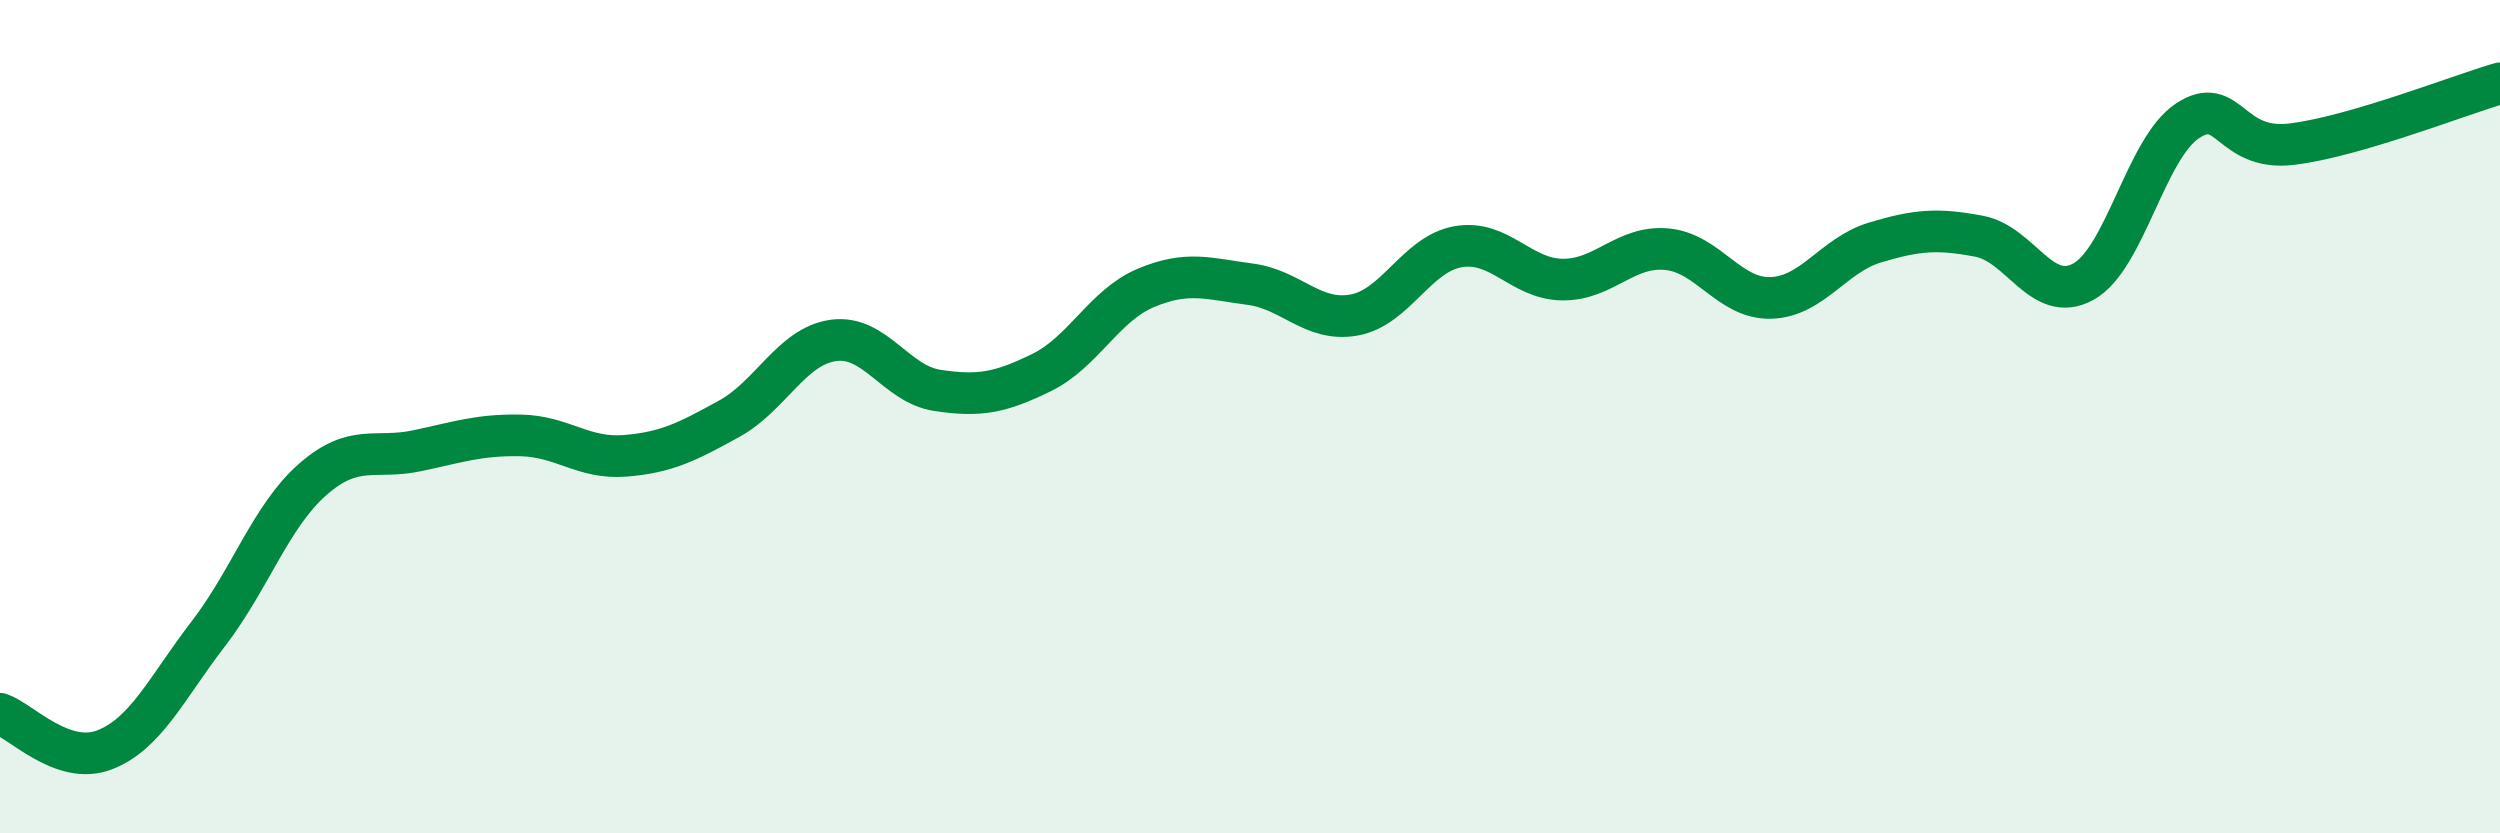 
    <svg width="60" height="20" viewBox="0 0 60 20" xmlns="http://www.w3.org/2000/svg">
      <path
        d="M 0,17.13 C 0.5,17.3 1.5,18.38 2.5,18 C 3.5,17.62 4,16.51 5,15.21 C 6,13.91 6.5,12.39 7.5,11.51 C 8.5,10.63 9,11.03 10,10.82 C 11,10.61 11.5,10.43 12.5,10.45 C 13.5,10.47 14,11.02 15,10.94 C 16,10.86 16.5,10.6 17.5,10.05 C 18.5,9.5 19,8.31 20,8.17 C 21,8.03 21.5,9.22 22.5,9.37 C 23.5,9.52 24,9.43 25,8.94 C 26,8.45 26.5,7.33 27.5,6.91 C 28.5,6.49 29,6.69 30,6.82 C 31,6.95 31.5,7.74 32.5,7.56 C 33.5,7.38 34,6.09 35,5.92 C 36,5.75 36.5,6.7 37.5,6.71 C 38.5,6.72 39,5.89 40,5.98 C 41,6.07 41.5,7.18 42.5,7.15 C 43.5,7.12 44,6.12 45,5.82 C 46,5.52 46.5,5.48 47.5,5.67 C 48.5,5.86 49,7.31 50,6.76 C 51,6.21 51.5,3.56 52.5,2.9 C 53.5,2.24 53.5,3.64 55,3.46 C 56.5,3.28 59,2.29 60,2L60 20L0 20Z"
        fill="#008740"
        opacity="0.1"
        stroke-linecap="round"
        stroke-linejoin="round"
      />
      <path
        d="M 0,17.13 C 0.5,17.3 1.5,18.38 2.5,18 C 3.5,17.62 4,16.51 5,15.21 C 6,13.91 6.5,12.39 7.5,11.51 C 8.5,10.63 9,11.03 10,10.82 C 11,10.61 11.5,10.43 12.5,10.45 C 13.5,10.47 14,11.02 15,10.94 C 16,10.86 16.5,10.6 17.5,10.05 C 18.5,9.5 19,8.31 20,8.17 C 21,8.03 21.5,9.22 22.5,9.37 C 23.5,9.52 24,9.43 25,8.94 C 26,8.45 26.5,7.33 27.5,6.91 C 28.5,6.49 29,6.69 30,6.82 C 31,6.95 31.5,7.74 32.5,7.56 C 33.5,7.38 34,6.09 35,5.92 C 36,5.75 36.5,6.7 37.5,6.71 C 38.5,6.72 39,5.89 40,5.98 C 41,6.07 41.5,7.18 42.5,7.15 C 43.5,7.12 44,6.12 45,5.82 C 46,5.52 46.5,5.48 47.5,5.67 C 48.5,5.86 49,7.31 50,6.76 C 51,6.21 51.5,3.56 52.5,2.9 C 53.5,2.24 53.5,3.64 55,3.46 C 56.5,3.28 59,2.29 60,2"
        stroke="#008740"
        stroke-width="1"
        fill="none"
        stroke-linecap="round"
        stroke-linejoin="round"
      />
    </svg>
  